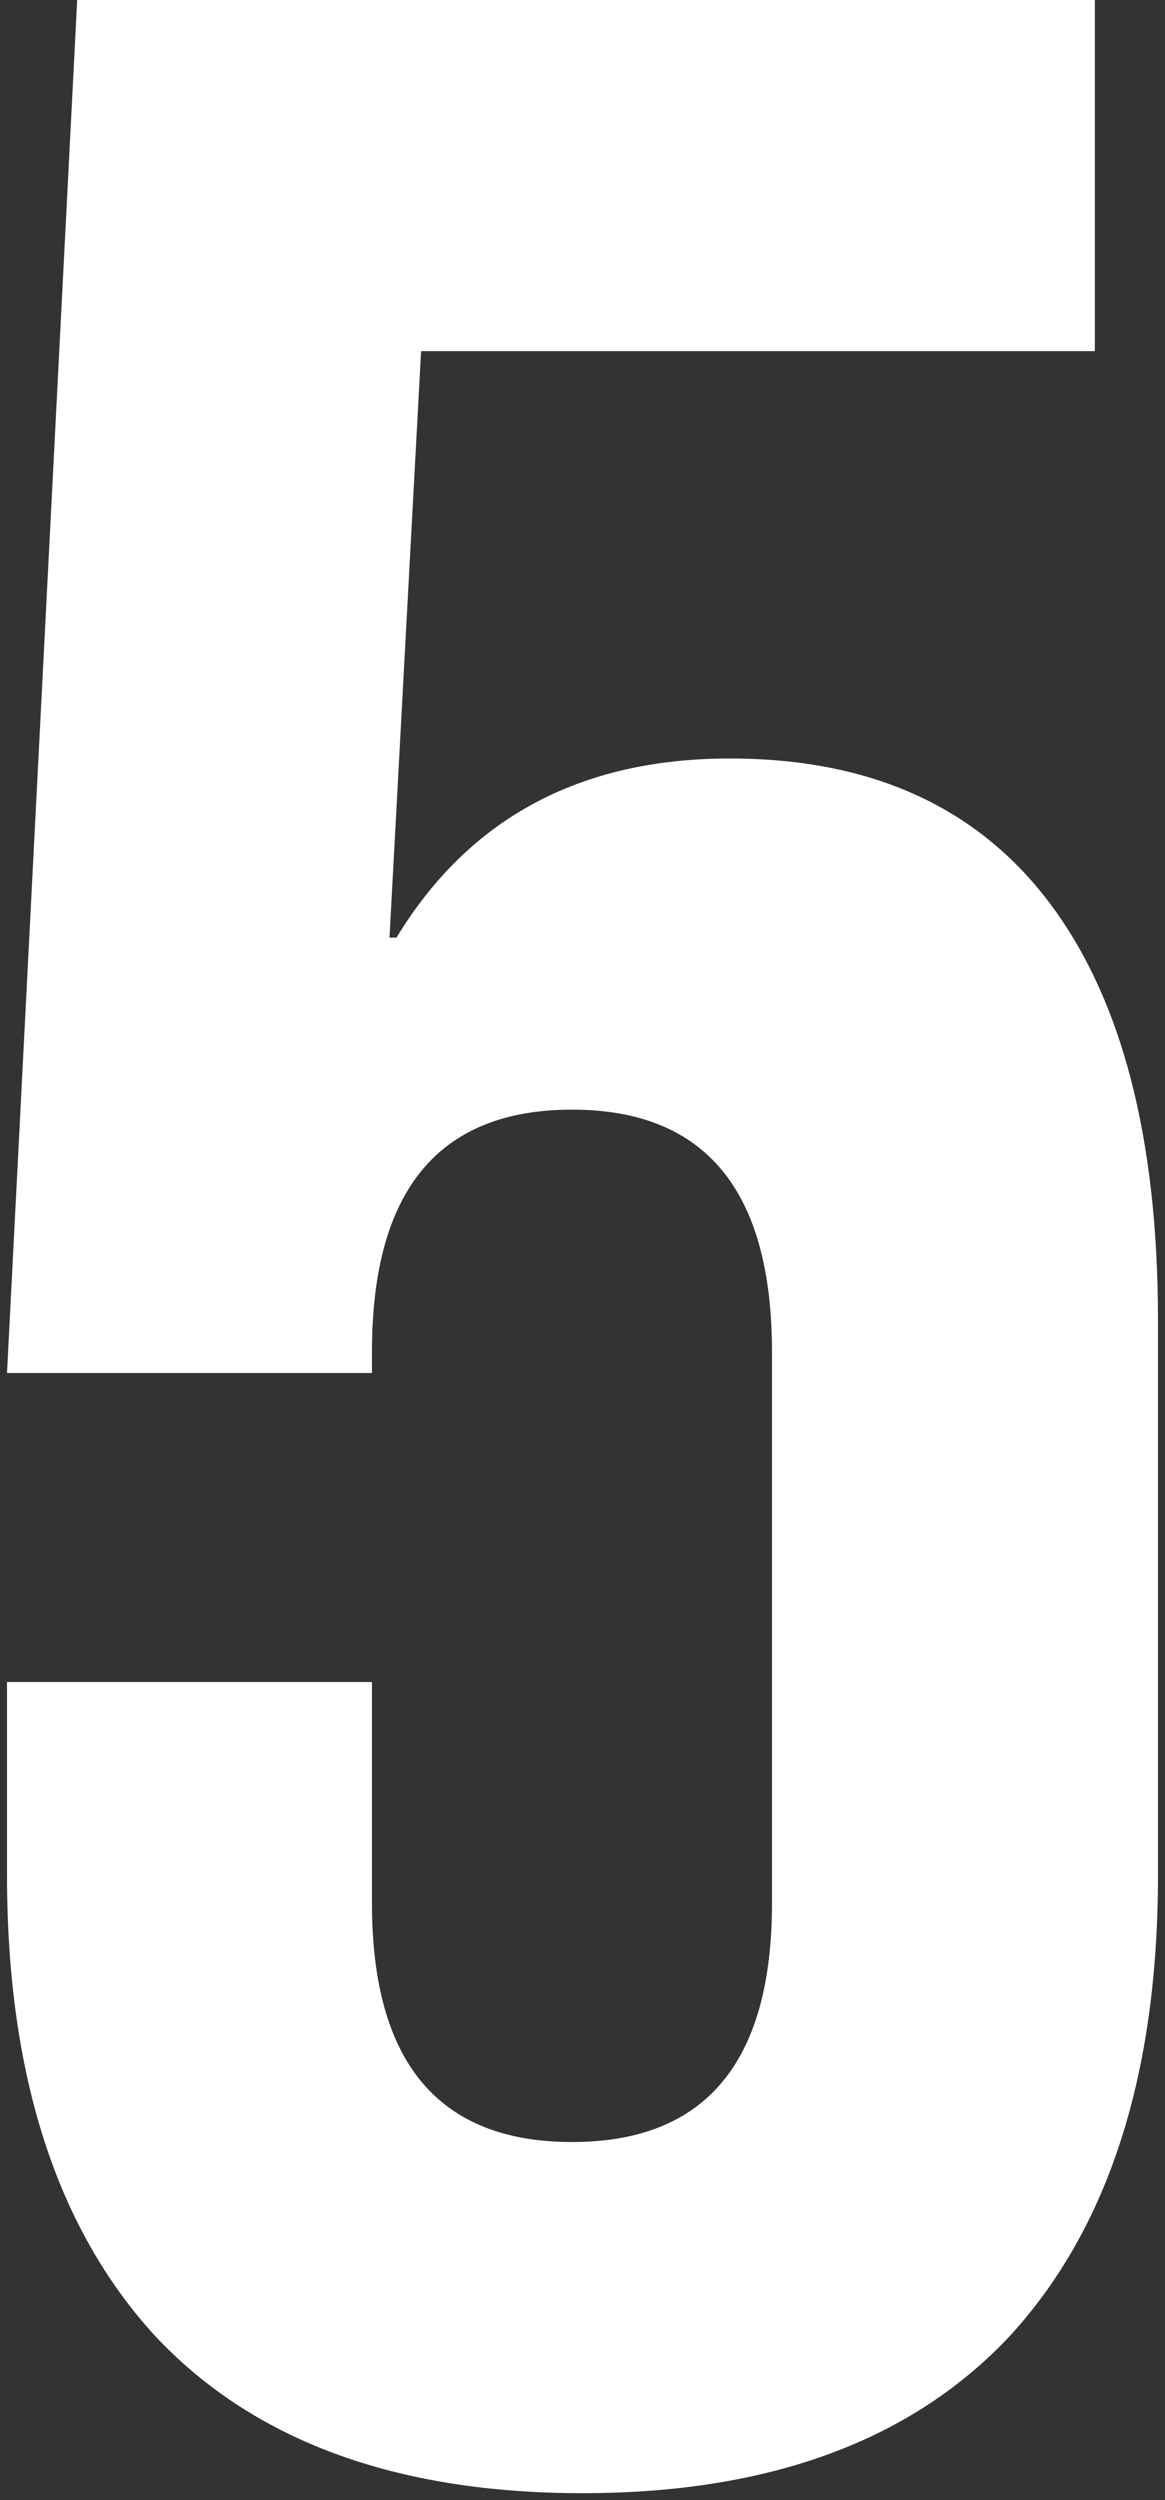 <?xml version="1.0" encoding="UTF-8"?> <svg xmlns="http://www.w3.org/2000/svg" width="83" height="178" viewBox="0 0 83 178" fill="none"><rect x="0" y="0" width="83" height="178" fill="#333333" stroke="none"/> <path d="M41.5 177.5C28.167 177.5 18 173.75 11 166.25C4 158.583 0.5 147.667 0.5 133.5V119.75H26.5V135.5C26.5 146.833 31.25 152.5 40.75 152.5C50.25 152.5 55 146.833 55 135.5V96.25C55 84.75 50.25 79 40.75 79C31.25 79 26.5 84.75 26.5 96.25V97.75H0.5L5.5 -1.19209e-05H78V25H30L27.75 66.75H28.25C33.417 58.25 41.333 54 52 54C62 54 69.583 57.417 74.75 64.25C79.917 71.083 82.5 81 82.5 94V133.5C82.5 147.667 79 158.583 72 166.25C65 173.75 54.833 177.5 41.5 177.5Z" fill="white"></path> </svg> 